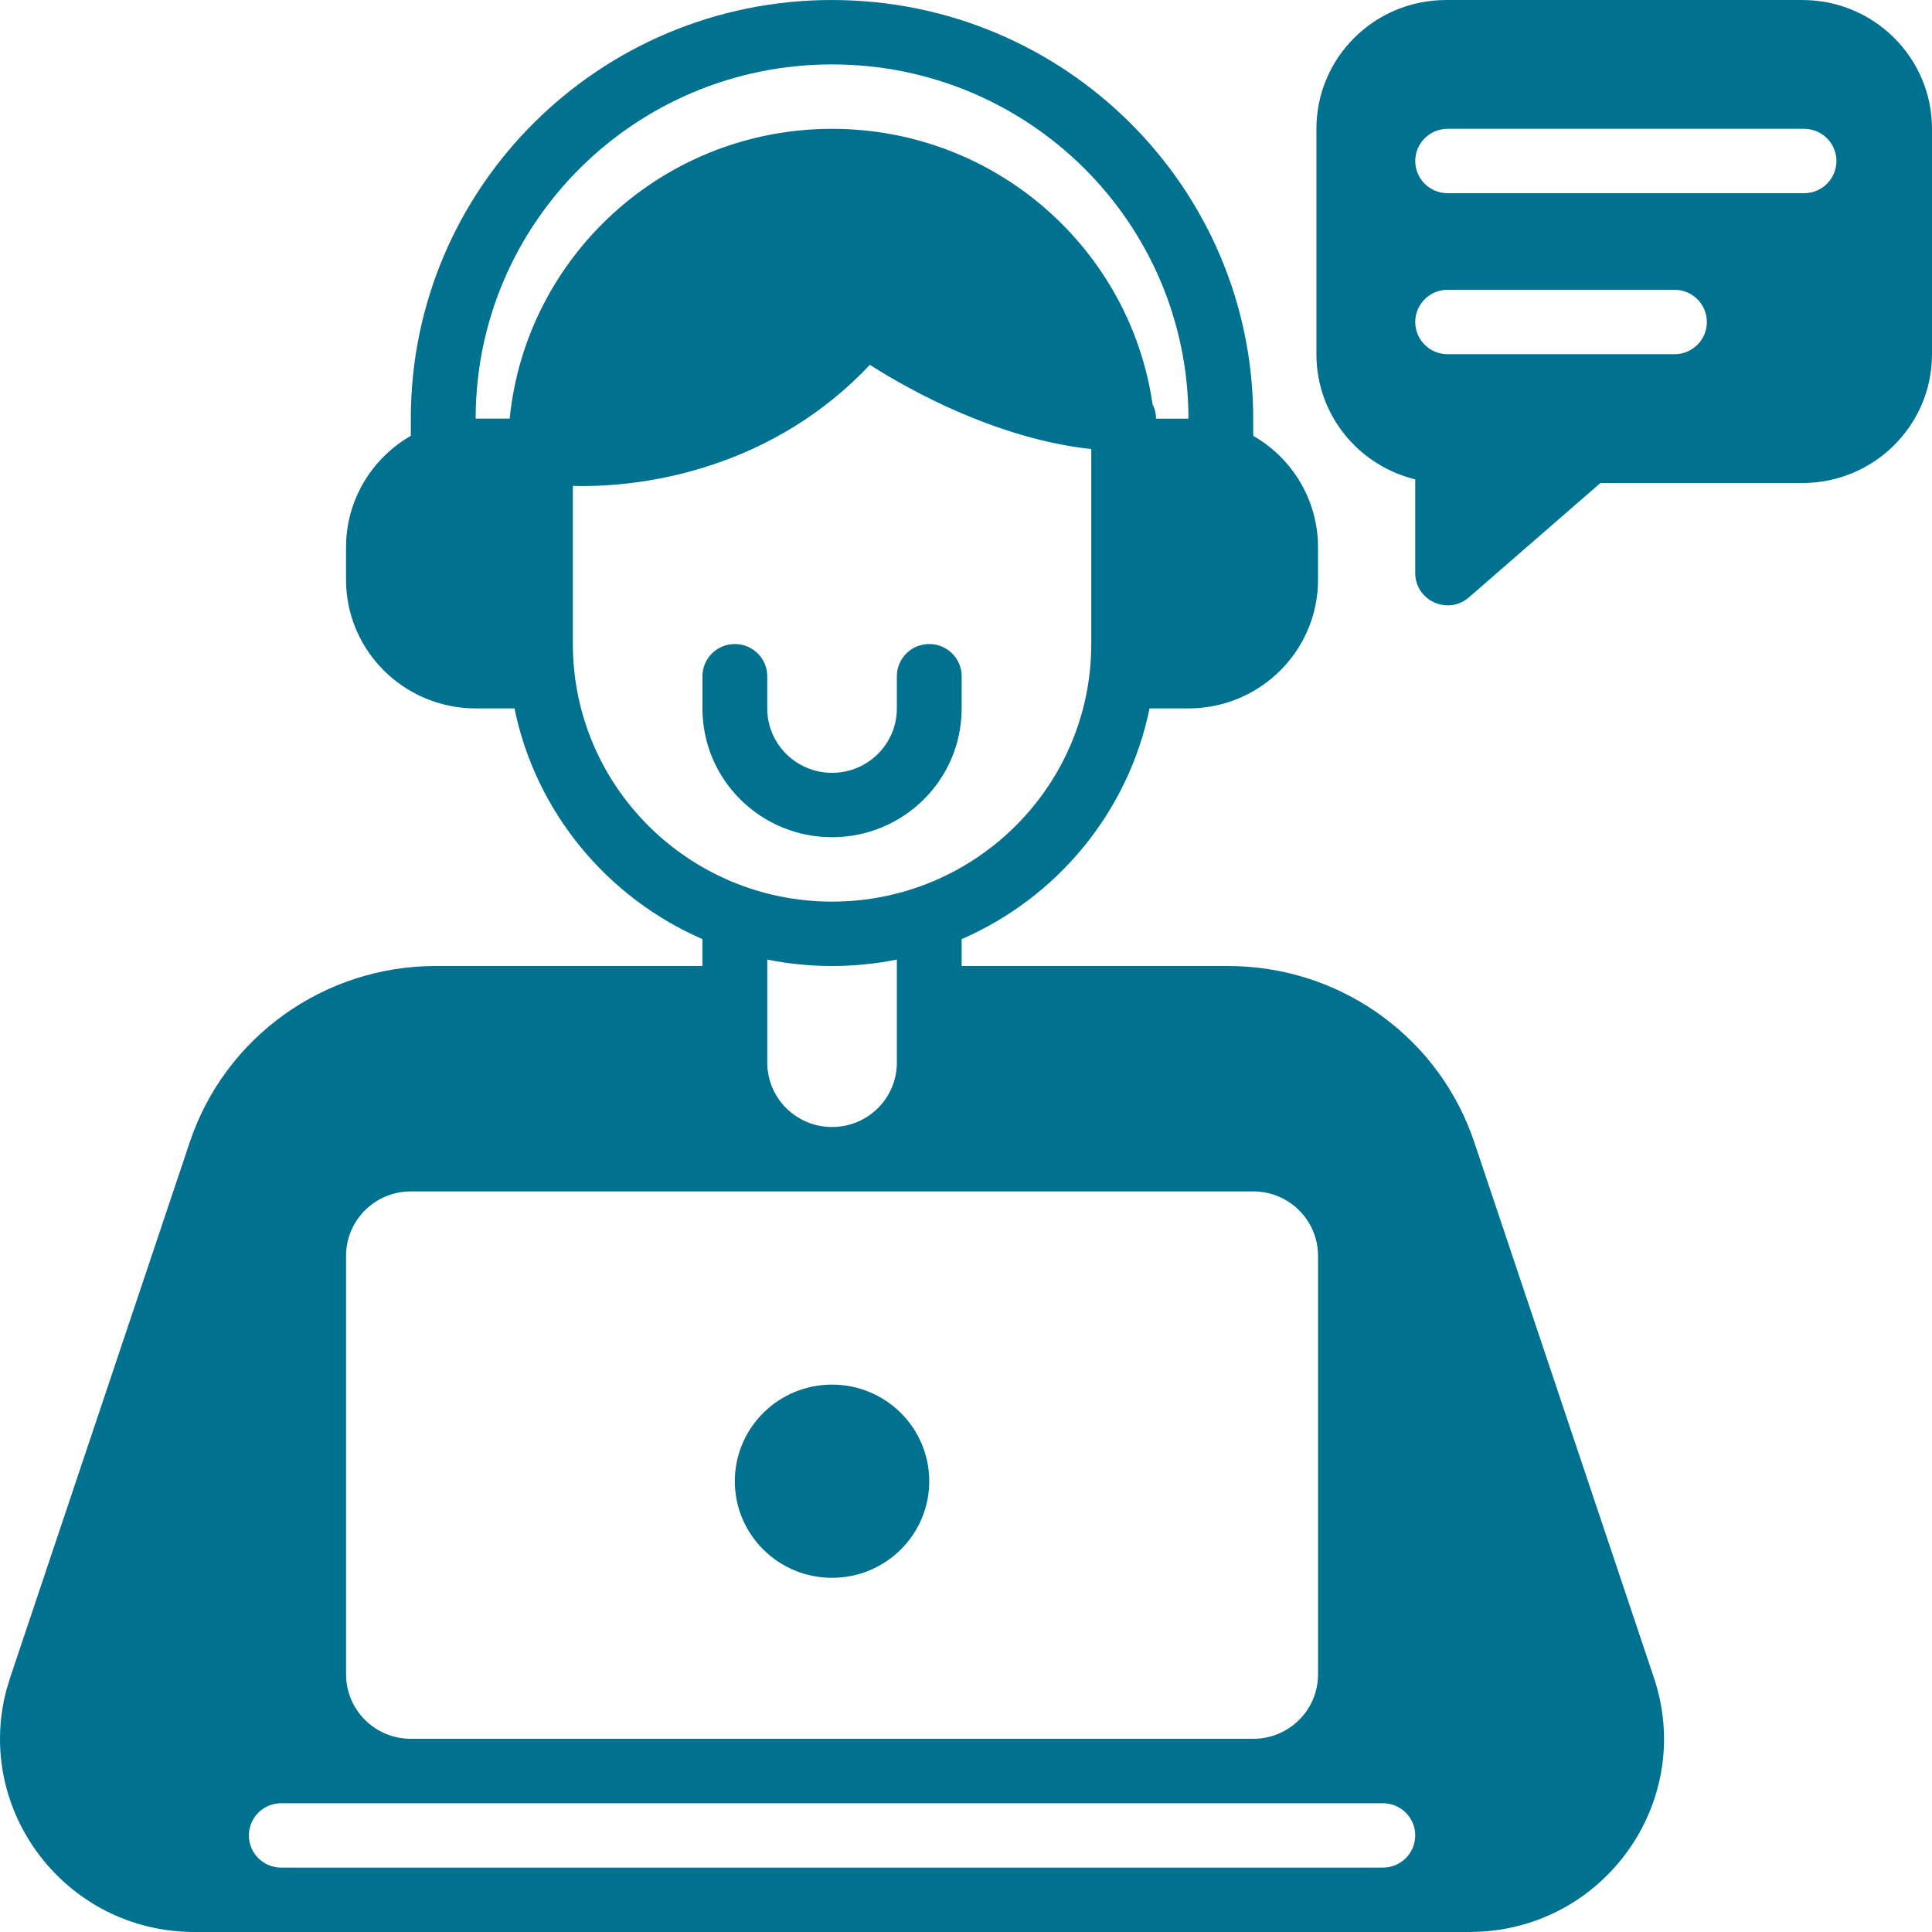 <svg width="80" height="80" viewBox="0 0 80 80" fill="none" xmlns="http://www.w3.org/2000/svg">
<path d="M34.453 57.334C36.677 57.334 38.478 59.124 38.478 61.334C38.478 63.544 36.677 65.334 34.453 65.334C32.229 65.334 30.428 63.544 30.428 61.334C30.428 59.124 32.229 57.334 34.453 57.334Z" fill="#00718F"/>
<path d="M38.478 26.668C39.219 26.668 39.82 27.264 39.82 28.001V29.334C39.82 32.281 37.418 34.667 34.453 34.667C31.488 34.667 29.087 32.281 29.087 29.334V28.001C29.087 27.264 29.687 26.668 30.429 26.668C31.17 26.668 31.77 27.264 31.77 28.001V29.334C31.77 30.808 32.971 32.001 34.453 32.001C35.936 32.001 37.137 30.808 37.137 29.334V28.001C37.137 27.264 37.737 26.668 38.478 26.668Z" fill="#00718F"/>
<path fill-rule="evenodd" clip-rule="evenodd" d="M34.453 0.001C44.086 0.001 51.893 7.761 51.893 17.334V18.047C53.423 18.924 54.476 20.534 54.57 22.394L54.576 22.667V24L54.57 24.274C54.432 27 52.232 29.19 49.485 29.327L49.21 29.334H47.6C46.721 33.63 43.767 37.174 39.819 38.887V40H50.867L51.296 40.01C55.74 40.187 59.631 43.074 61.046 47.294L68.485 69.47C70.168 74.49 66.58 79.667 61.358 79.983L60.848 80H8.057C2.734 80 -1.073 74.98 0.272 69.956L0.42 69.469L7.859 47.293C9.318 42.94 13.42 40 18.038 40H29.085V38.886C25.141 37.17 22.183 33.63 21.304 29.333H19.694L19.419 29.326C16.676 29.186 14.472 27 14.335 24.273L14.328 24V22.666L14.335 22.393C14.429 20.533 15.482 18.926 17.011 18.046V17.333C17.011 7.759 24.819 0 34.451 0L34.453 0.001ZM11.646 74.668C10.905 74.668 10.305 75.264 10.305 76.001C10.305 76.738 10.905 77.334 11.646 77.334H57.26C58.002 77.334 58.602 76.738 58.602 76.001C58.602 75.264 58.002 74.668 57.26 74.668H11.646ZM17.013 49.334C15.53 49.334 14.33 50.527 14.33 52.001V69.334C14.33 70.807 15.53 72 17.013 72H51.894C53.377 72 54.577 70.807 54.577 69.334V52.001C54.577 50.527 53.377 49.334 51.894 49.334H17.013ZM37.137 39.734C36.272 39.907 35.373 40 34.454 40C33.535 40 32.636 39.907 31.771 39.734V44.001C31.771 45.474 32.971 46.667 34.454 46.667C35.936 46.667 37.137 45.474 37.137 44.001V39.734ZM36.02 15.107C32.093 19.274 26.931 20.207 23.721 20.121V26.667C23.721 32.557 28.528 37.334 34.454 37.334C40.38 37.334 45.187 32.557 45.187 26.667V18.667V18.594C43.235 18.387 41.323 17.764 39.686 17.057C38.258 16.437 36.986 15.724 36.02 15.107ZM34.454 2.667C26.304 2.667 19.696 9.234 19.696 17.334H21.105C21.779 10.598 27.497 5.335 34.453 5.335C41.205 5.335 46.786 10.288 47.725 16.738C47.816 16.918 47.869 17.121 47.869 17.335H49.211C49.211 9.235 42.605 2.667 34.454 2.667Z" fill="#00718F"/>
<path fill-rule="evenodd" clip-rule="evenodd" d="M74.634 0.001C77.595 0.001 80 2.387 80 5.334V14.668C80 17.614 77.595 20.001 74.634 20.001H66.269L60.825 24.735C59.96 25.488 58.602 24.875 58.602 23.728V19.848C56.254 19.281 54.51 17.178 54.51 14.668V5.334C54.51 2.387 56.911 0.001 59.876 0.001H74.634ZM59.944 12C59.202 12 58.602 12.597 58.602 13.334C58.602 14.07 59.202 14.667 59.944 14.667H69.335L69.473 14.66C70.15 14.594 70.677 14.024 70.677 13.334C70.677 12.644 70.15 12.073 69.473 12.007L69.335 12L59.944 12ZM59.944 5.334C59.202 5.334 58.602 5.93 58.602 6.667C58.602 7.404 59.202 8 59.944 8H74.701C75.443 8 76.043 7.404 76.043 6.667C76.043 5.93 75.443 5.334 74.701 5.334H59.944Z" fill="#00718F"/>
</svg>
